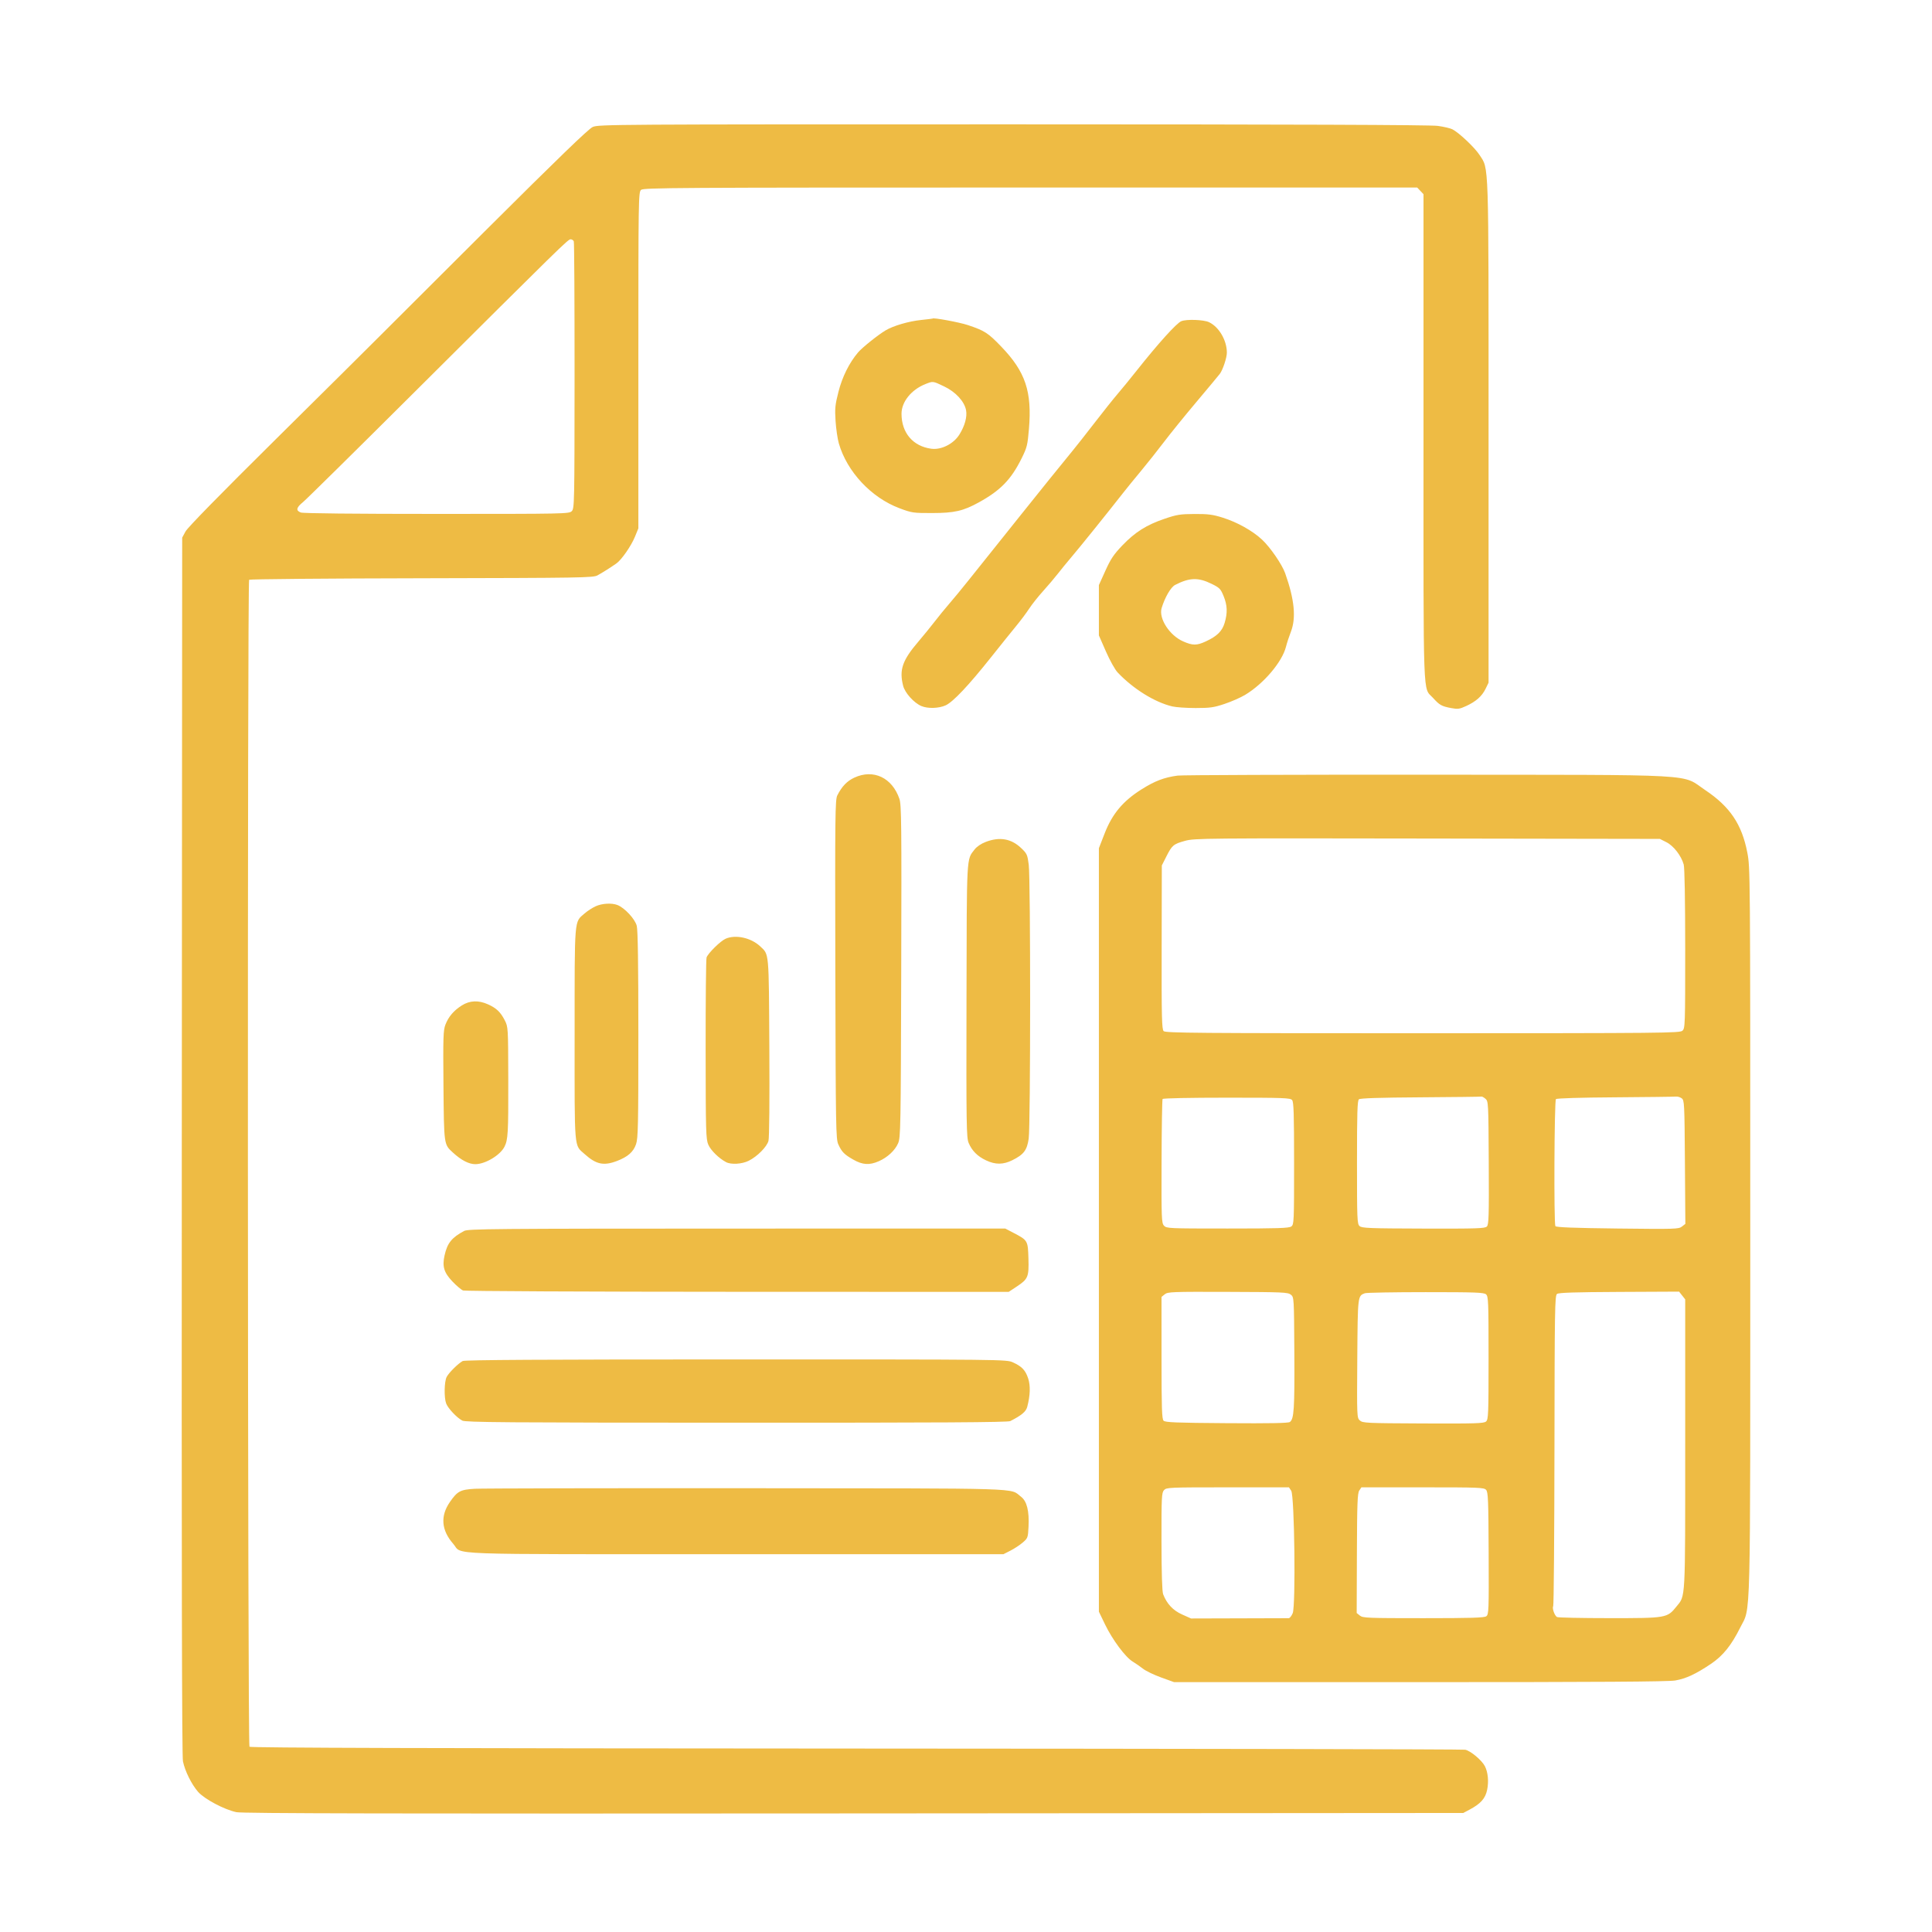 <?xml version="1.0" encoding="UTF-8"?> <svg xmlns="http://www.w3.org/2000/svg" width="101" height="101" viewBox="0 0 101 101" fill="none"> <path fill-rule="evenodd" clip-rule="evenodd" d="M30.984 6.639C30.763 6.739 29.169 8.279 25.466 11.969C22.601 14.823 19.969 17.449 19.615 17.806C19.262 18.162 16.925 20.481 14.422 22.958C11.53 25.82 9.808 27.579 9.698 27.784L9.524 28.107L9.504 59.902C9.491 81.834 9.509 91.815 9.564 92.077C9.671 92.592 10.013 93.281 10.356 93.674C10.688 94.052 11.72 94.6 12.359 94.736C12.675 94.803 20.445 94.819 44.635 94.801L76.495 94.778L76.814 94.609C77.407 94.294 77.649 94.023 77.744 93.569C77.835 93.131 77.789 92.649 77.626 92.332C77.465 92.018 76.871 91.522 76.595 91.471C76.455 91.445 62.117 91.417 44.732 91.41C22.437 91.4 13.099 91.372 13.042 91.316C12.944 91.219 12.927 30.406 13.024 30.309C13.058 30.275 17.115 30.239 22.039 30.23C30.424 30.212 31.007 30.203 31.235 30.079C31.482 29.945 31.91 29.675 32.22 29.458C32.49 29.27 32.995 28.544 33.192 28.062L33.372 27.621V18.837C33.372 10.422 33.378 10.047 33.511 9.928C33.639 9.813 35.16 9.804 53.868 9.804H74.088L74.252 9.978L74.417 10.152V22.909C74.417 36.992 74.376 35.893 74.913 36.483C75.258 36.863 75.361 36.921 75.862 37.016C76.207 37.081 76.3 37.069 76.639 36.913C77.158 36.676 77.472 36.399 77.661 36.011L77.818 35.689V22.592C77.818 8.122 77.843 8.871 77.342 8.095C77.094 7.712 76.274 6.937 75.927 6.759C75.82 6.704 75.477 6.624 75.163 6.581C74.776 6.527 67.629 6.501 52.943 6.5C31.949 6.499 31.284 6.503 30.984 6.639ZM29.997 12.62C30.021 12.681 30.038 15.847 30.037 19.655C30.033 26.368 30.029 26.584 29.889 26.723C29.749 26.862 29.535 26.866 22.833 26.866C18.525 26.866 15.848 26.839 15.727 26.793C15.455 26.69 15.486 26.538 15.838 26.251C16.006 26.114 18.548 23.606 21.488 20.678C29.387 12.811 29.694 12.51 29.83 12.51C29.899 12.51 29.974 12.56 29.997 12.62ZM48.158 16.727C47.503 16.795 46.709 17.027 46.298 17.27C45.914 17.496 45.067 18.174 44.855 18.426C44.396 18.967 44.031 19.703 43.833 20.48C43.657 21.172 43.639 21.356 43.681 22.011C43.708 22.42 43.785 22.944 43.851 23.176C44.276 24.657 45.547 26.017 47.026 26.571C47.666 26.811 47.742 26.822 48.717 26.821C49.897 26.819 50.347 26.716 51.173 26.262C52.307 25.637 52.859 25.068 53.409 23.959C53.689 23.394 53.719 23.271 53.791 22.418C53.955 20.468 53.606 19.433 52.346 18.123C51.652 17.401 51.474 17.287 50.596 16.994C50.157 16.847 48.769 16.591 48.757 16.654C48.755 16.66 48.486 16.692 48.158 16.727ZM61.756 16.791C61.505 16.893 60.555 17.946 59.412 19.387C59.085 19.801 58.642 20.342 58.429 20.59C58.215 20.838 57.676 21.515 57.23 22.093C56.784 22.672 56.259 23.338 56.064 23.574C55.653 24.07 54.12 25.97 53.403 26.872C53.133 27.213 52.538 27.957 52.08 28.527C51.623 29.097 50.971 29.912 50.632 30.338C50.292 30.765 49.838 31.316 49.622 31.564C49.407 31.812 49.061 32.235 48.855 32.504C48.648 32.773 48.269 33.238 48.012 33.539C47.172 34.522 47.002 35.015 47.213 35.849C47.308 36.223 47.774 36.742 48.166 36.91C48.502 37.053 49.074 37.037 49.435 36.874C49.821 36.699 50.635 35.837 51.8 34.371C52.304 33.737 52.9 32.996 53.124 32.724C53.349 32.452 53.653 32.046 53.8 31.822C53.946 31.598 54.275 31.183 54.53 30.901C54.785 30.619 55.13 30.213 55.296 29.999C55.462 29.785 55.771 29.407 55.982 29.159C56.458 28.6 57.87 26.846 58.732 25.745C58.898 25.532 59.308 25.029 59.642 24.628C59.976 24.226 60.519 23.542 60.848 23.108C61.177 22.674 61.941 21.731 62.546 21.013C63.151 20.294 63.7 19.635 63.767 19.547C63.925 19.339 64.137 18.703 64.137 18.436C64.137 17.791 63.725 17.088 63.202 16.842C62.925 16.711 62.028 16.679 61.756 16.791ZM49.361 20.203C49.958 20.487 50.417 20.986 50.503 21.443C50.568 21.788 50.441 22.256 50.157 22.714C49.854 23.203 49.208 23.53 48.685 23.459C47.725 23.328 47.129 22.627 47.129 21.628C47.129 21.007 47.642 20.371 48.377 20.079C48.781 19.919 48.76 19.916 49.361 20.203ZM60.884 27.119C59.937 27.44 59.343 27.815 58.674 28.512C58.224 28.983 58.066 29.217 57.787 29.835L57.447 30.587V31.903V33.218L57.815 34.057C58.02 34.525 58.291 35.011 58.428 35.155C59.243 36.014 60.359 36.709 61.279 36.929C61.474 36.976 62.025 37.014 62.504 37.014C63.261 37.014 63.457 36.986 64.018 36.798C64.373 36.68 64.853 36.469 65.087 36.329C66.061 35.744 67.025 34.61 67.228 33.81C67.279 33.608 67.394 33.257 67.483 33.03C67.766 32.305 67.673 31.342 67.185 29.967C67.023 29.508 66.408 28.614 65.979 28.213C65.48 27.747 64.682 27.3 63.925 27.063C63.399 26.898 63.161 26.867 62.451 26.87C61.7 26.874 61.523 26.902 60.884 27.119ZM63.343 30.523C63.755 30.726 63.812 30.784 63.964 31.155C64.163 31.639 64.179 32.035 64.022 32.56C63.892 32.996 63.627 33.257 63.041 33.529C62.564 33.751 62.352 33.751 61.849 33.529C61.138 33.217 60.565 32.328 60.727 31.789C60.898 31.225 61.207 30.694 61.433 30.578C62.186 30.191 62.641 30.178 63.343 30.523ZM44.664 40.652C44.281 40.829 44.012 41.109 43.773 41.58C43.66 41.803 43.651 42.591 43.669 50.675C43.689 58.989 43.698 59.544 43.825 59.824C44.006 60.222 44.135 60.353 44.617 60.627C45.094 60.898 45.454 60.92 45.94 60.707C46.398 60.505 46.787 60.144 46.95 59.769C47.082 59.467 47.091 59.004 47.114 50.779C47.135 43.062 47.125 42.07 47.019 41.762C46.639 40.653 45.66 40.191 44.664 40.652ZM61.567 40.546C60.861 40.64 60.375 40.825 59.675 41.266C58.706 41.877 58.147 42.544 57.749 43.566L57.447 44.342V64.299V84.255L57.772 84.928C58.157 85.725 58.834 86.634 59.215 86.864C59.365 86.954 59.608 87.123 59.755 87.238C59.901 87.354 60.326 87.558 60.699 87.693L61.378 87.938H74.228C83.585 87.938 87.213 87.915 87.576 87.852C88.14 87.754 88.645 87.519 89.441 86.985C90.069 86.564 90.511 86.016 90.976 85.082C91.537 83.955 91.499 85.456 91.499 64.334C91.499 45.472 91.499 45.36 91.343 44.56C91.058 43.092 90.438 42.171 89.156 41.312C87.85 40.437 89.187 40.511 74.53 40.5C67.629 40.495 61.795 40.516 61.567 40.546ZM87.115 44.028C87.49 44.216 87.891 44.733 88.02 45.194C88.068 45.366 88.097 47.025 88.098 49.611C88.098 53.598 88.093 53.757 87.953 53.883C87.817 54.006 87.017 54.013 74.376 54.015C62.629 54.016 60.931 54.002 60.833 53.905C60.737 53.81 60.722 53.197 60.729 49.519L60.737 45.244L60.973 44.777C61.272 44.185 61.344 44.124 61.959 43.955C62.444 43.822 62.989 43.817 74.62 43.836L86.775 43.856L87.115 44.028ZM51.532 44.013C51.289 44.106 51.063 44.259 50.949 44.408C50.52 44.967 50.541 44.588 50.526 52.316C50.513 58.843 50.523 59.476 50.639 59.751C50.812 60.161 51.102 60.451 51.551 60.662C52.04 60.892 52.445 60.889 52.92 60.654C53.519 60.357 53.689 60.133 53.778 59.524C53.876 58.844 53.879 45.978 53.78 45.207C53.712 44.677 53.688 44.624 53.378 44.33C52.861 43.84 52.258 43.736 51.532 44.013ZM31.138 47.378C30.969 47.455 30.709 47.623 30.56 47.753C30.012 48.231 30.041 47.882 30.04 54.071C30.038 60.252 30.003 59.829 30.566 60.335C31.164 60.872 31.555 60.956 32.242 60.697C32.818 60.479 33.112 60.222 33.251 59.815C33.358 59.504 33.372 58.822 33.372 54.096C33.372 50.413 33.346 48.627 33.288 48.4C33.198 48.042 32.648 47.452 32.273 47.31C31.971 47.196 31.476 47.225 31.138 47.378ZM37.937 49.073C37.667 49.19 37.014 49.831 36.937 50.055C36.908 50.138 36.887 52.303 36.889 54.866C36.893 59.181 36.903 59.549 37.029 59.842C37.157 60.138 37.584 60.557 37.959 60.754C38.221 60.892 38.787 60.858 39.139 60.683C39.588 60.46 40.09 59.954 40.174 59.64C40.217 59.483 40.235 57.491 40.219 54.748C40.191 49.696 40.21 49.913 39.747 49.477C39.267 49.024 38.464 48.845 37.937 49.073ZM24.145 52.56C23.721 52.828 23.445 53.151 23.284 53.571C23.173 53.859 23.161 54.233 23.183 56.749C23.211 59.866 23.204 59.82 23.672 60.249C24.116 60.658 24.52 60.865 24.861 60.86C25.381 60.852 26.15 60.389 26.372 59.949C26.558 59.582 26.578 59.233 26.571 56.456C26.565 53.697 26.564 53.685 26.386 53.336C26.165 52.906 25.952 52.703 25.511 52.504C25.017 52.281 24.558 52.3 24.145 52.56ZM77.655 57.44C77.808 57.569 77.812 57.639 77.828 60.788C77.842 63.6 77.83 64.019 77.728 64.12C77.626 64.221 77.202 64.235 74.41 64.227C71.577 64.219 71.194 64.204 71.075 64.096C70.949 63.983 70.94 63.751 70.94 60.764C70.94 58.173 70.959 57.536 71.041 57.469C71.111 57.411 72.116 57.379 74.272 57.365C75.994 57.354 77.424 57.336 77.451 57.326C77.477 57.316 77.569 57.368 77.655 57.44ZM87.913 57.415C88.054 57.517 88.061 57.655 88.083 60.752L88.106 63.981L87.927 64.121C87.757 64.254 87.586 64.259 84.556 64.224C82.262 64.197 81.35 64.162 81.311 64.099C81.227 63.963 81.255 57.544 81.34 57.459C81.385 57.414 82.596 57.377 84.435 57.365C86.096 57.353 87.525 57.336 87.611 57.326C87.697 57.316 87.833 57.356 87.913 57.415ZM67.548 57.508C67.632 57.609 67.651 58.229 67.651 60.821C67.651 63.891 67.646 64.014 67.505 64.117C67.383 64.205 66.804 64.224 64.172 64.224C61.088 64.224 60.981 64.219 60.849 64.074C60.723 63.935 60.714 63.708 60.724 60.724C60.729 58.963 60.753 57.491 60.777 57.453C60.802 57.412 62.191 57.384 64.132 57.384C67.121 57.384 67.454 57.396 67.548 57.508ZM24.264 64.351C23.615 64.698 23.386 64.983 23.242 65.623C23.111 66.204 23.206 66.523 23.649 66.99C23.863 67.215 24.114 67.427 24.209 67.463C24.303 67.499 30.759 67.53 38.556 67.532L52.732 67.536L53.161 67.252C53.747 66.863 53.792 66.753 53.764 65.784C53.737 64.857 53.727 64.839 52.996 64.457L52.55 64.224L38.521 64.227C25.762 64.229 24.47 64.241 24.264 64.351ZM67.481 67.681C67.648 67.815 67.648 67.823 67.665 70.738C67.681 73.662 67.647 74.181 67.431 74.338C67.349 74.398 66.391 74.416 64.126 74.4C61.493 74.382 60.918 74.36 60.83 74.271C60.74 74.183 60.722 73.631 60.722 70.982L60.721 67.799L60.891 67.662C61.05 67.534 61.267 67.526 64.188 67.536C67.07 67.546 67.327 67.557 67.481 67.681ZM77.686 67.665C77.808 67.771 77.818 68.026 77.818 70.989C77.818 73.951 77.808 74.206 77.686 74.313C77.571 74.413 77.141 74.426 74.402 74.415C71.425 74.402 71.241 74.393 71.091 74.259C70.935 74.118 70.934 74.08 70.955 71.023C70.979 67.721 70.976 67.747 71.353 67.607C71.437 67.576 72.867 67.55 74.53 67.55C77.137 67.55 77.572 67.566 77.686 67.665ZM87.938 67.725L88.098 67.927V75.499C88.098 83.817 88.121 83.391 87.636 83.992C87.155 84.587 87.114 84.594 84.125 84.592C82.672 84.592 81.444 84.566 81.394 84.534C81.265 84.453 81.133 84.07 81.198 83.967C81.228 83.919 81.257 80.247 81.263 75.806C81.272 68.411 81.283 67.725 81.397 67.643C81.488 67.576 82.354 67.549 84.65 67.538L87.778 67.523L87.938 67.725ZM24.189 71.151C23.949 71.282 23.468 71.758 23.351 71.981C23.225 72.22 23.208 73.065 23.324 73.37C23.42 73.625 23.884 74.117 24.167 74.265C24.342 74.356 26.427 74.373 38.507 74.375C49.165 74.378 52.685 74.357 52.815 74.291C53.41 73.987 53.636 73.797 53.702 73.544C53.859 72.946 53.875 72.435 53.749 72.057C53.605 71.626 53.42 71.433 52.95 71.22C52.611 71.068 52.541 71.067 38.475 71.068C28.341 71.068 24.297 71.092 24.189 71.151ZM24.827 77.829C24.064 77.873 23.913 77.953 23.518 78.523C23.01 79.257 23.071 80.002 23.697 80.711C24.219 81.302 22.757 81.249 38.437 81.249H52.458L52.824 81.063C53.026 80.96 53.314 80.771 53.465 80.641C53.73 80.413 53.74 80.385 53.769 79.817C53.811 78.989 53.683 78.478 53.375 78.244C52.758 77.776 53.865 77.811 39.004 77.8C31.562 77.795 25.183 77.808 24.827 77.829ZM67.501 77.932C67.673 78.194 67.743 83.944 67.579 84.335C67.519 84.477 67.426 84.594 67.372 84.595C67.318 84.596 66.147 84.6 64.769 84.603L62.265 84.61L61.798 84.401C61.322 84.189 60.999 83.844 60.805 83.34C60.752 83.204 60.722 82.222 60.72 80.588C60.717 78.258 60.728 78.036 60.851 77.901C60.98 77.759 61.102 77.754 64.184 77.754H67.383L67.501 77.932ZM77.689 77.886C77.795 78.003 77.811 78.403 77.823 81.207C77.836 84.206 77.828 84.4 77.699 84.494C77.591 84.573 76.908 84.594 74.411 84.594C71.492 84.594 71.246 84.584 71.091 84.459L70.924 84.324L70.935 81.208C70.945 78.602 70.965 78.064 71.058 77.923L71.17 77.754H74.369C77.331 77.754 77.577 77.763 77.689 77.886Z" fill="#EEBB44"></path> </svg> 